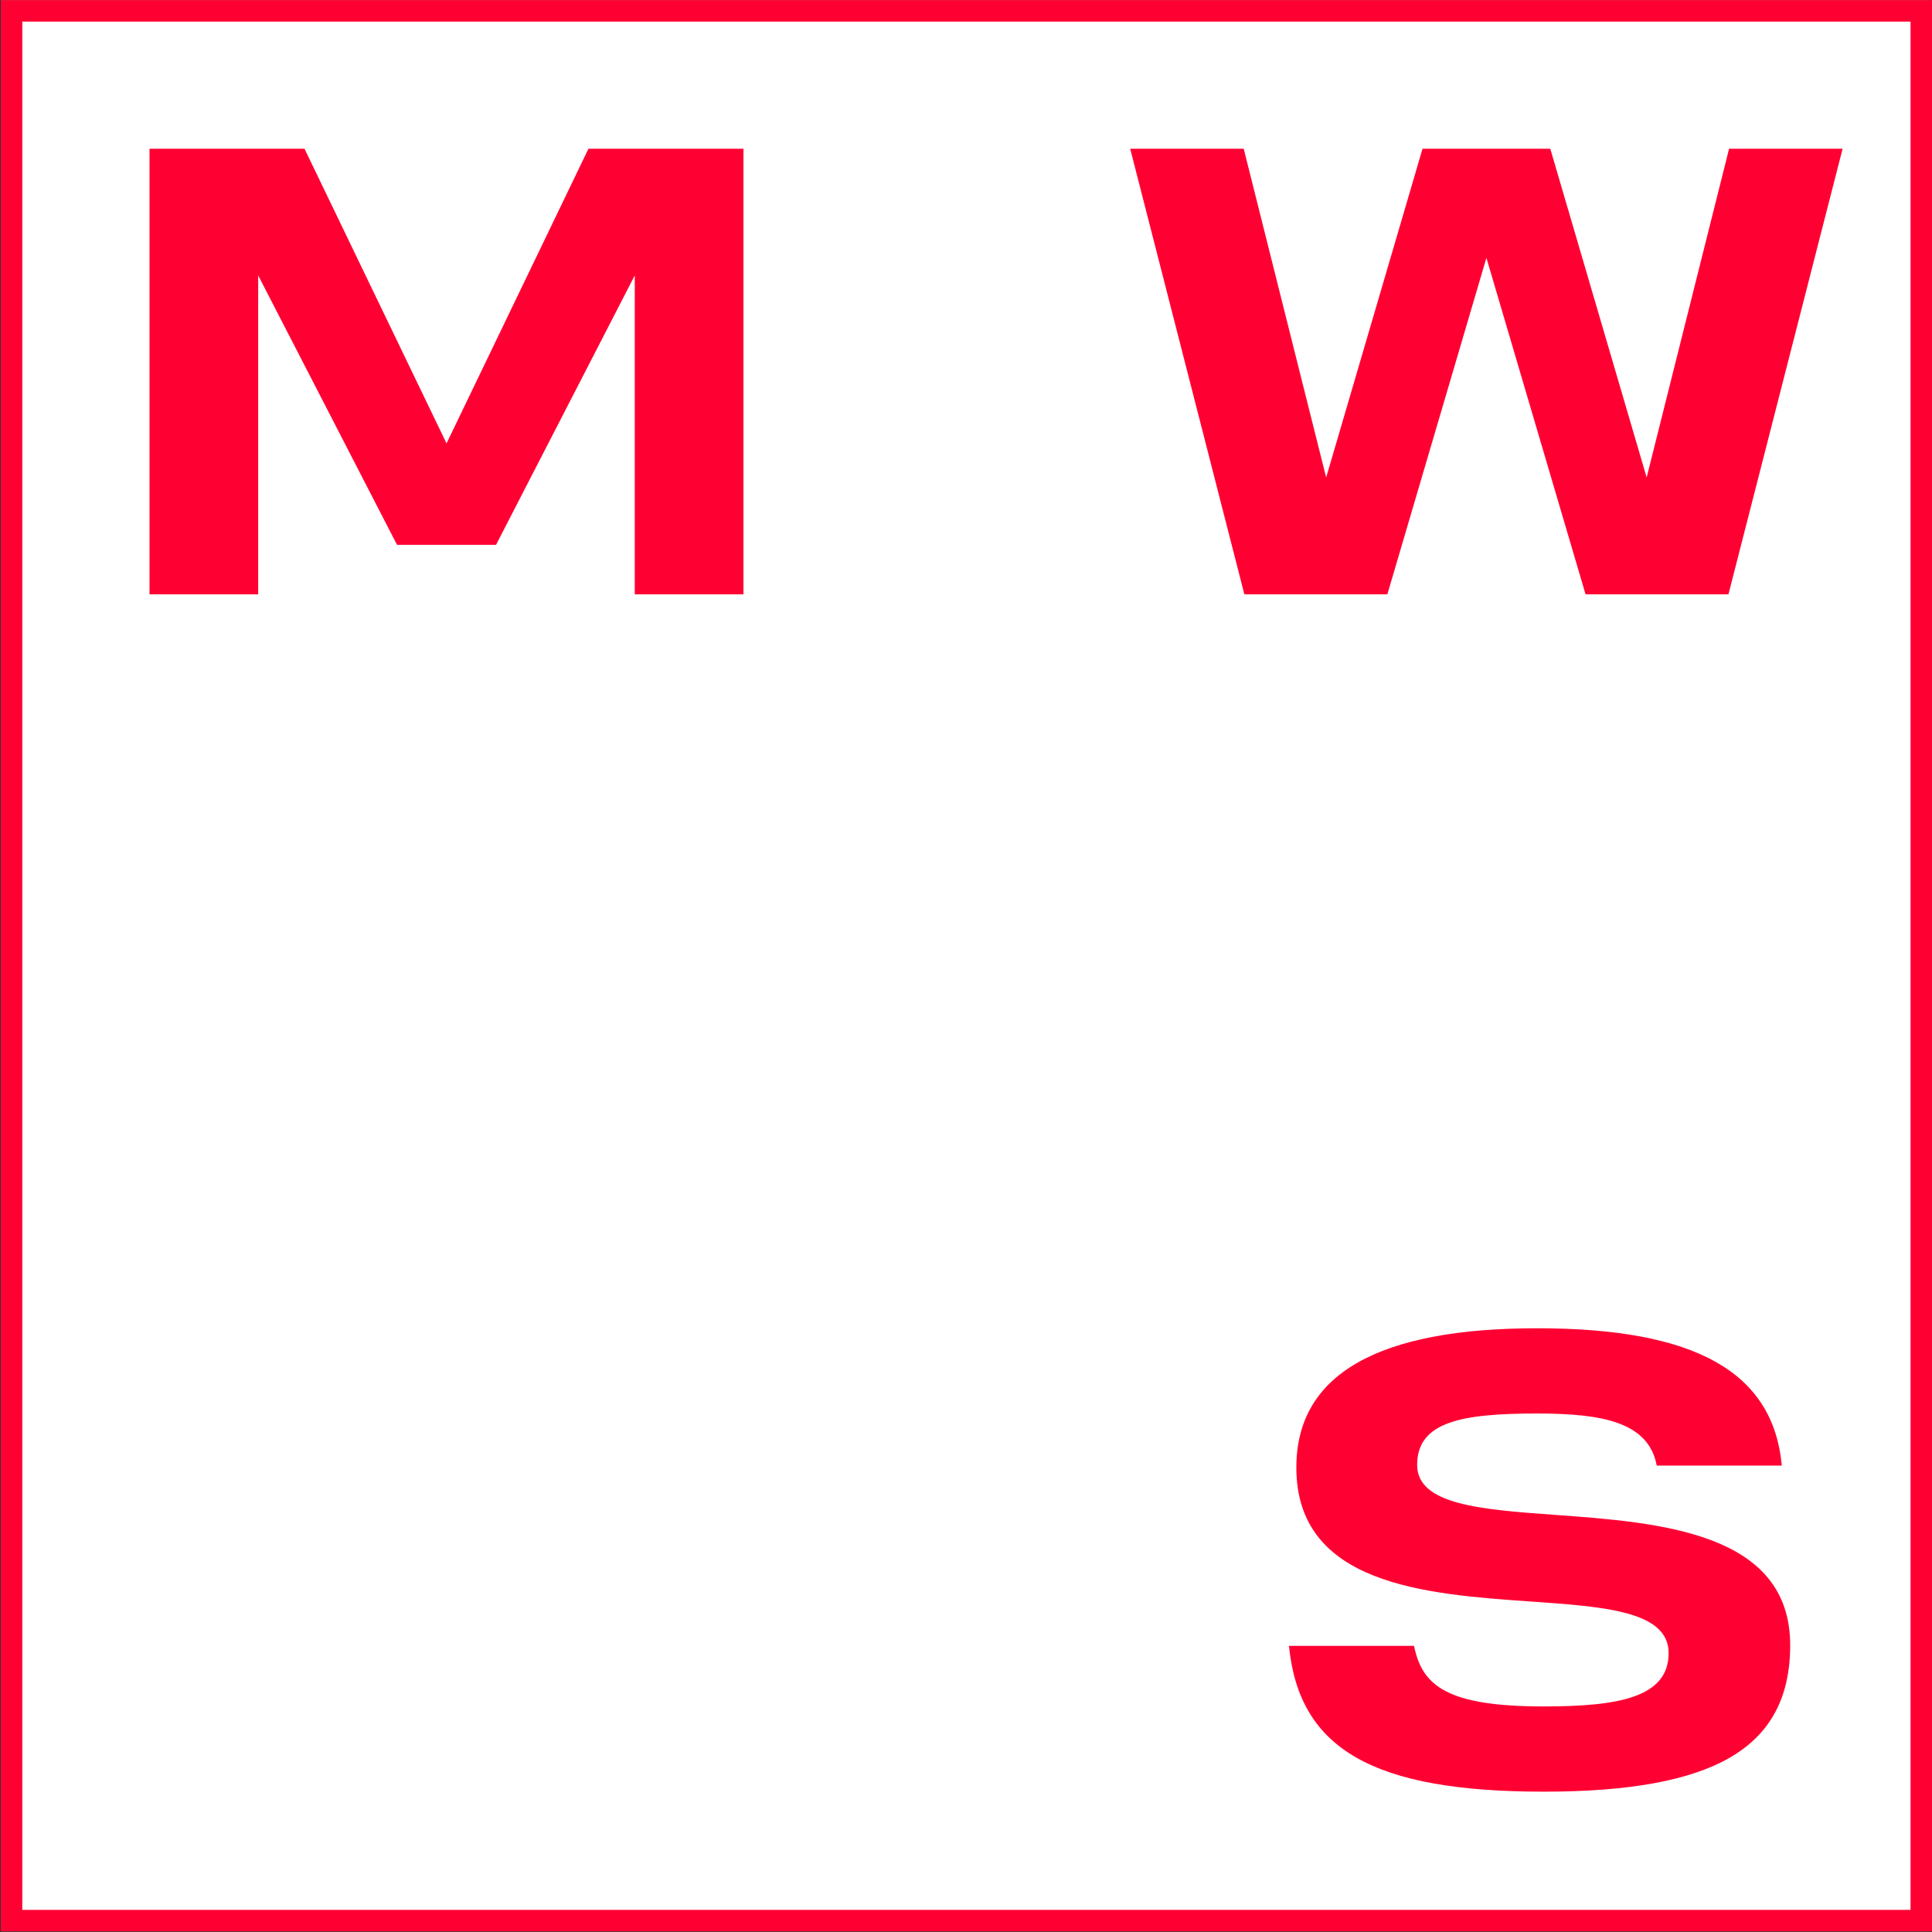 <?xml version="1.0" encoding="UTF-8"?> <svg xmlns="http://www.w3.org/2000/svg" width="161" height="161" viewBox="0 0 161 161" fill="none"><rect x="0" y="0" width="161" height="161" fill="#333333" stroke="none"/><g clip-path="url(#clip0_175_2741)"><mask id="mask0_175_2741" style="mask-type:luminance" maskUnits="userSpaceOnUse" x="0" y="0" width="161" height="161"><path d="M161 0.013H0.069V160.944H161V0.013Z" fill="white"></path></mask><g mask="url(#mask0_175_2741)"><path d="M161 0.013H0.069V160.944H161V0.013Z" fill="white"></path><path d="M49.038 12.394L37.211 36.95L25.375 12.394H12.459V49.527H21.516V22.952L33.084 45.4H41.338L52.897 22.952V49.527H61.955V12.394H49.038Z" fill="#FF0033"></path><path d="M144.09 12.394L137.221 39.79L129.19 12.394H123.938H123.796H118.543L110.513 39.79L103.643 12.394H94.183L103.697 49.527H115.613L123.867 21.487L132.13 49.527H144.037L153.55 12.394H144.09Z" fill="#FF0033"></path><path d="M129.593 126.241C123.429 125.794 118.096 125.401 118.096 122.078C118.096 118.496 121.759 117.791 128.092 117.791C133.586 117.791 137.391 118.532 138.061 122.132H148.485C147.762 114.324 141.277 110.689 128.092 110.689C114.908 110.689 108.029 114.485 108.029 122.292C108.029 132.091 118.846 132.85 127.538 133.458C133.719 133.887 139.053 134.262 139.053 137.755C139.053 141.444 134.899 142.203 128.655 142.203C120.49 142.203 118.507 140.435 117.837 137.156H107.413C108.27 145.785 114.443 149.305 128.655 149.305C135.783 149.305 140.857 148.376 144.162 146.464C147.539 144.508 149.182 141.444 149.182 137.103C149.182 127.67 138.32 126.875 129.593 126.241Z" fill="#FF0033"></path></g><path d="M160.107 0.906H0.962V160.051H160.107V0.906Z" stroke="#FF0033" stroke-width="1.79"></path></g><defs><clipPath id="clip0_175_2741"><rect width="161" height="161" fill="white"></rect></clipPath></defs></svg> 